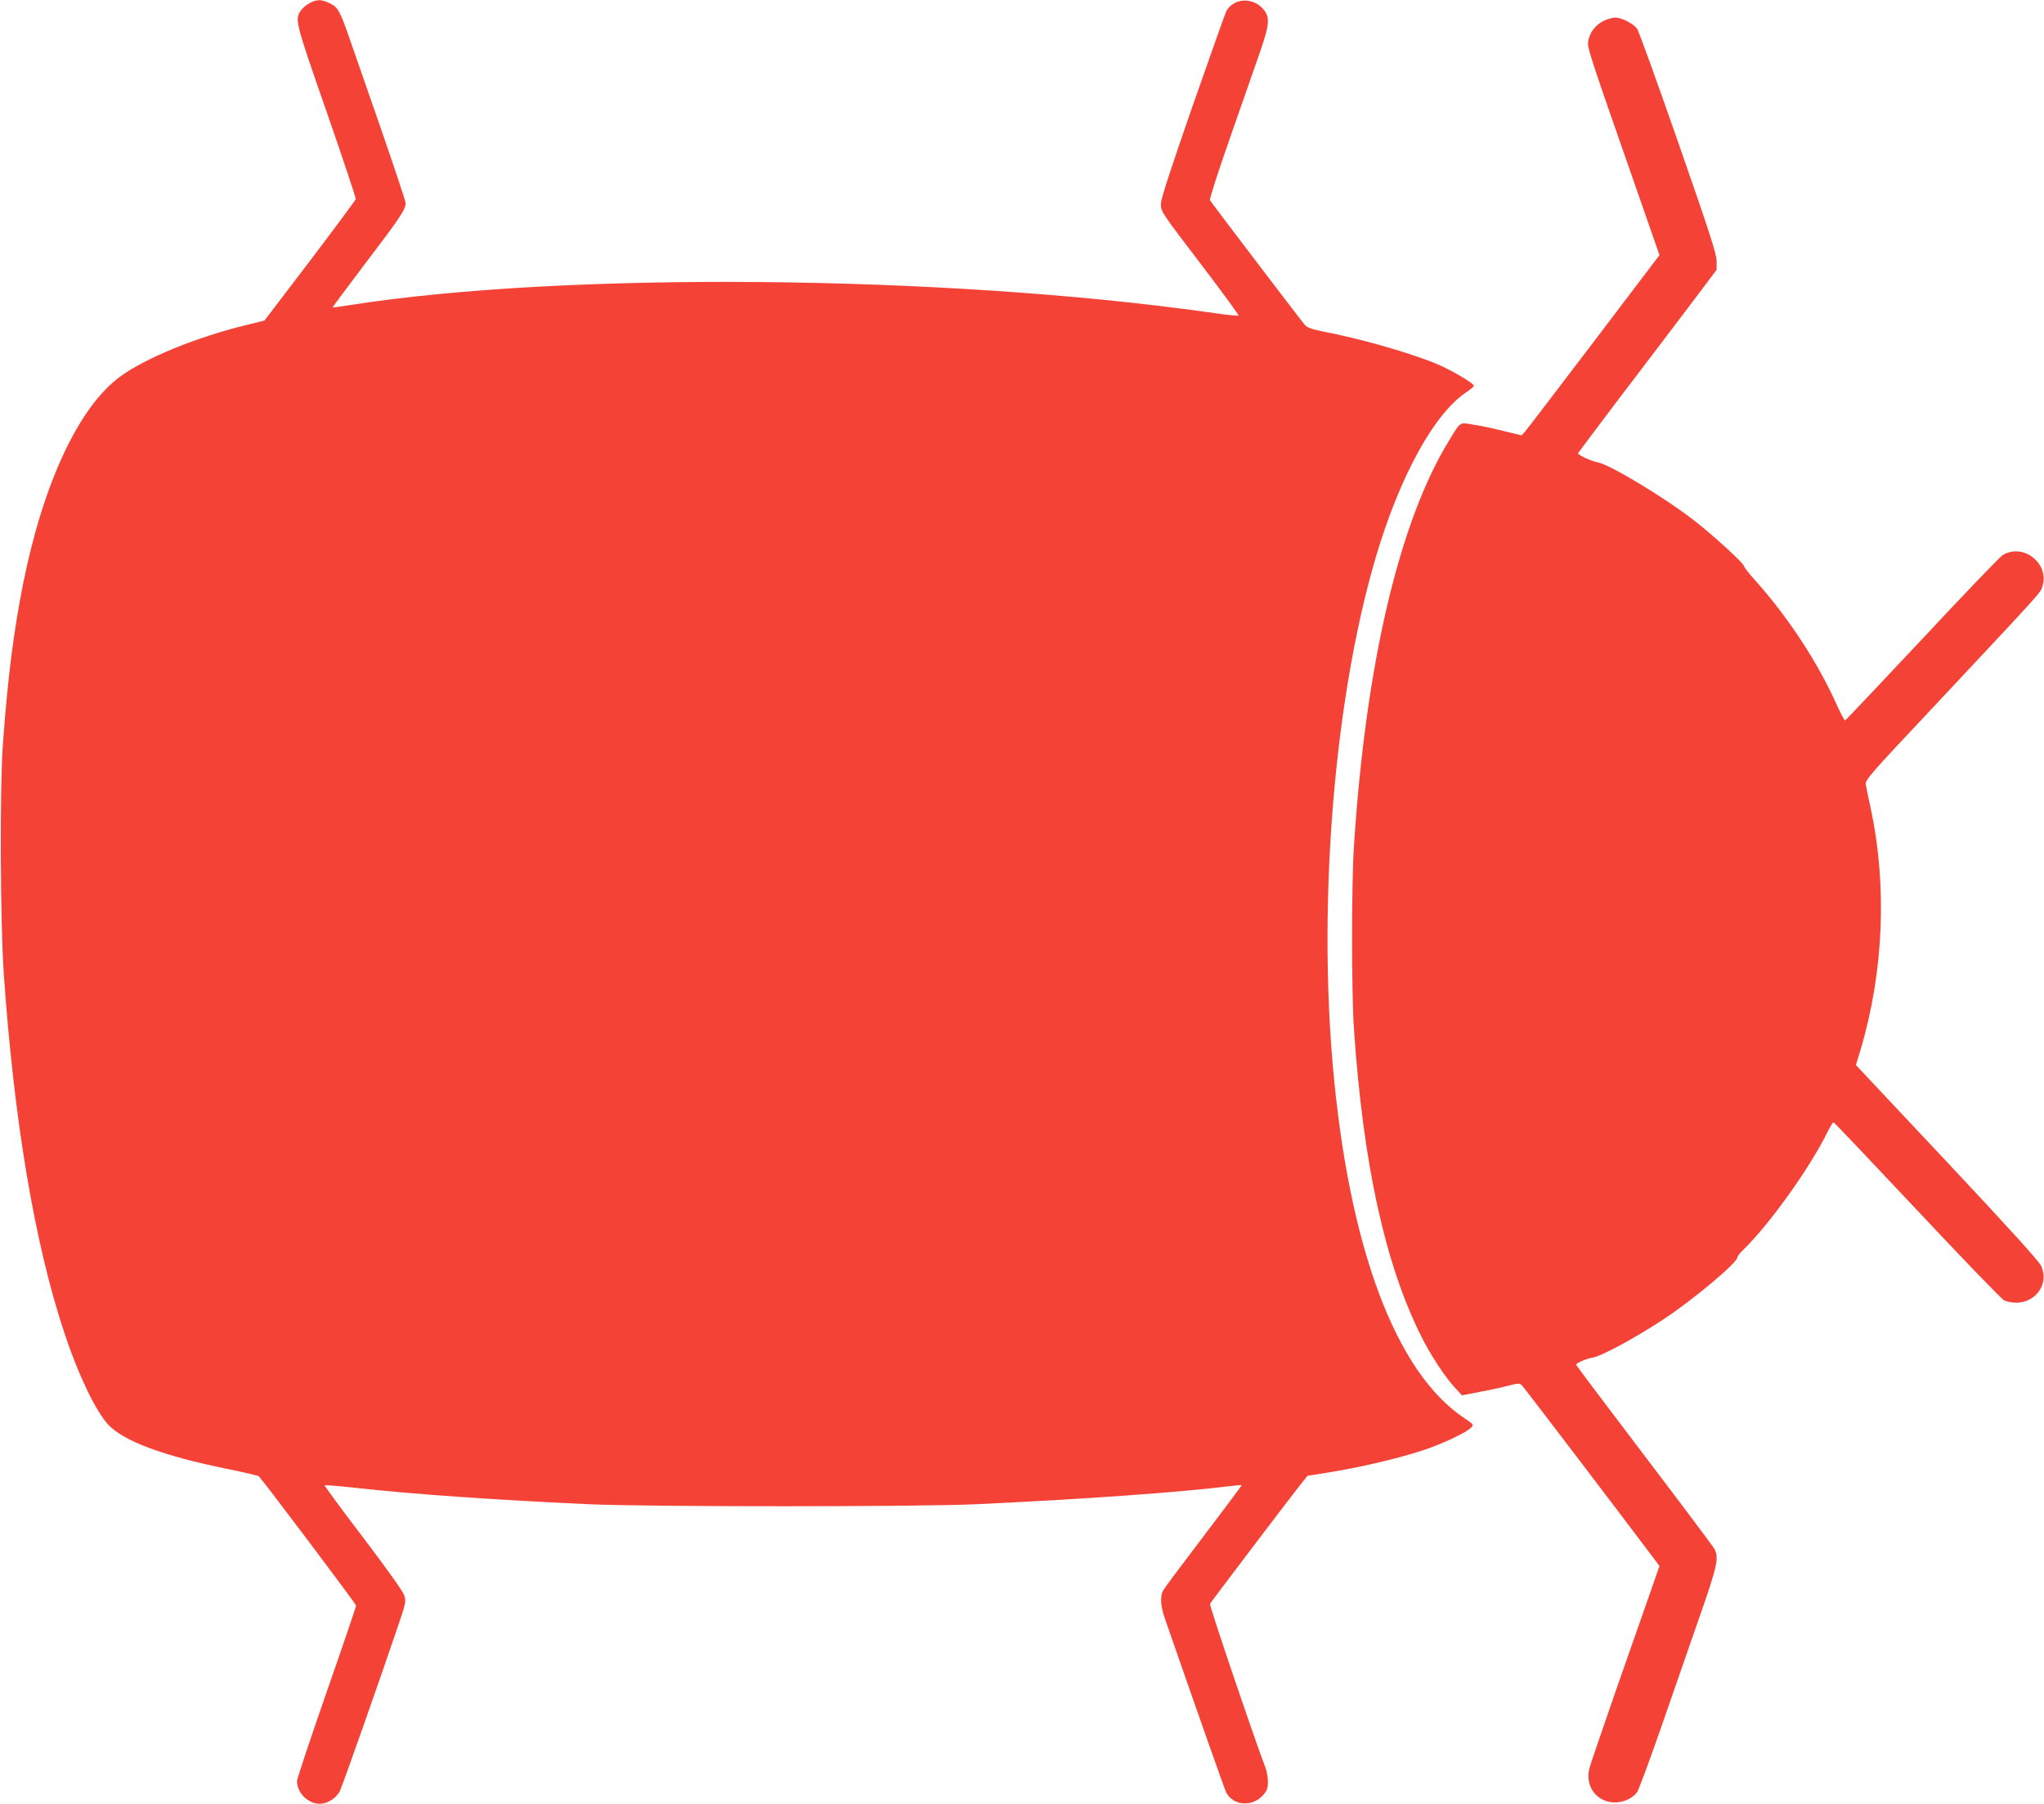 <?xml version="1.0" standalone="no"?>
<!DOCTYPE svg PUBLIC "-//W3C//DTD SVG 20010904//EN"
 "http://www.w3.org/TR/2001/REC-SVG-20010904/DTD/svg10.dtd">
<svg version="1.0" xmlns="http://www.w3.org/2000/svg"
 width="1280pt" height="1130pt" viewBox="0 0 1280 1130"
 preserveAspectRatio="xMidYMid meet">
<g transform="translate(0,1130) scale(0.1,-0.1)"
fill="#f44336" stroke="none">
<path d="M1940 11281 c-19 -10 -43 -29 -53 -43 -43 -58 -41 -66 158 -637 102
-294 184 -540 183 -548 -2 -7 -131 -181 -287 -387 l-285 -374 -110 -27 c-317
-77 -638 -209 -795 -325 -258 -191 -479 -663 -606 -1295 -60 -302 -97 -593
-127 -1010 -20 -273 -16 -1105 5 -1425 64 -927 194 -1703 382 -2265 86 -259
195 -485 273 -569 97 -103 346 -196 741 -276 107 -22 198 -43 202 -47 29 -30
609 -800 609 -810 0 -7 -83 -251 -185 -543 -102 -293 -185 -543 -185 -556 0
-67 56 -130 124 -141 54 -9 120 28 145 80 18 38 252 702 369 1048 43 126 45
139 34 175 -7 24 -106 163 -257 362 -136 178 -244 326 -242 328 3 3 87 -4 188
-15 374 -41 859 -75 1464 -103 377 -17 2060 -17 2430 0 667 31 1283 75 1584
113 41 5 76 8 77 6 1 -1 -106 -144 -237 -317 -132 -173 -247 -327 -255 -342
-20 -39 -17 -95 10 -174 185 -533 376 -1076 385 -1092 45 -84 164 -92 231 -16
25 29 30 43 30 84 0 27 -7 67 -15 87 -66 170 -353 1018 -348 1027 9 15 495
656 559 737 l52 65 83 13 c217 33 472 91 644 148 116 38 271 111 299 142 15
17 13 20 -41 56 -435 287 -729 1079 -828 2225 -101 1184 44 2582 355 3425 142
384 315 664 479 776 28 19 51 37 51 42 0 17 -158 109 -253 146 -189 73 -461
150 -699 196 -61 12 -93 24 -106 39 -20 22 -583 762 -595 782 -4 7 54 187 129
400 75 214 158 453 185 530 60 173 63 218 19 268 -67 76 -186 68 -231 -15 -6
-11 -100 -277 -210 -591 -137 -394 -199 -584 -199 -613 0 -52 -6 -43 272 -408
121 -159 217 -291 214 -294 -2 -3 -87 6 -188 21 -1666 234 -4027 255 -5363 47
-66 -10 -121 -18 -122 -17 -2 2 95 130 213 287 210 276 244 327 244 368 0 11
-72 226 -159 478 -88 252 -176 505 -196 563 -56 161 -70 186 -119 209 -52 26
-81 26 -126 2z"/>
<path d="M10040 11168 c-50 -26 -84 -70 -94 -124 -8 -39 0 -64 299 -920 l147
-422 -412 -543 c-227 -299 -421 -553 -432 -565 l-19 -21 -112 27 c-62 16 -148
34 -190 40 -90 15 -78 23 -156 -105 -310 -509 -518 -1395 -592 -2530 -16 -235
-16 -932 0 -1155 58 -846 196 -1474 424 -1926 56 -112 150 -255 208 -316 l44
-48 105 20 c58 11 139 28 180 39 70 18 76 18 91 3 14 -14 579 -756 803 -1054
l58 -77 -62 -178 c-34 -98 -130 -371 -213 -608 -82 -237 -156 -452 -163 -479
-31 -114 44 -216 160 -216 53 0 110 26 138 64 9 13 73 185 142 382 68 197 177
508 240 691 121 345 132 394 102 451 -8 15 -206 279 -440 587 -234 308 -426
563 -426 567 0 10 68 39 102 44 52 7 266 122 445 240 184 121 463 355 463 388
0 7 14 25 31 42 163 155 424 519 535 747 16 31 31 57 36 57 4 0 239 -248 523
-550 284 -303 529 -557 545 -565 16 -8 50 -15 75 -15 126 0 208 120 157 231
-14 30 -197 232 -590 651 l-570 607 30 98 c144 486 167 1028 62 1513 -14 63
-27 129 -30 145 -5 28 21 59 408 470 711 759 686 731 699 774 23 78 -14 159
-91 199 -52 27 -114 24 -160 -6 -15 -9 -242 -245 -503 -525 -262 -279 -479
-509 -483 -510 -3 -1 -28 45 -54 103 -121 268 -303 545 -509 775 -39 43 -71
85 -71 91 0 16 -198 197 -315 287 -185 143 -527 349 -600 361 -39 7 -126 47
-123 57 2 4 107 144 233 311 127 166 321 423 433 570 l202 268 0 53 c0 45 -42
175 -240 743 -132 379 -248 700 -258 714 -23 32 -97 70 -137 70 -17 0 -51 -10
-75 -22z"/>
</g>
</svg>
